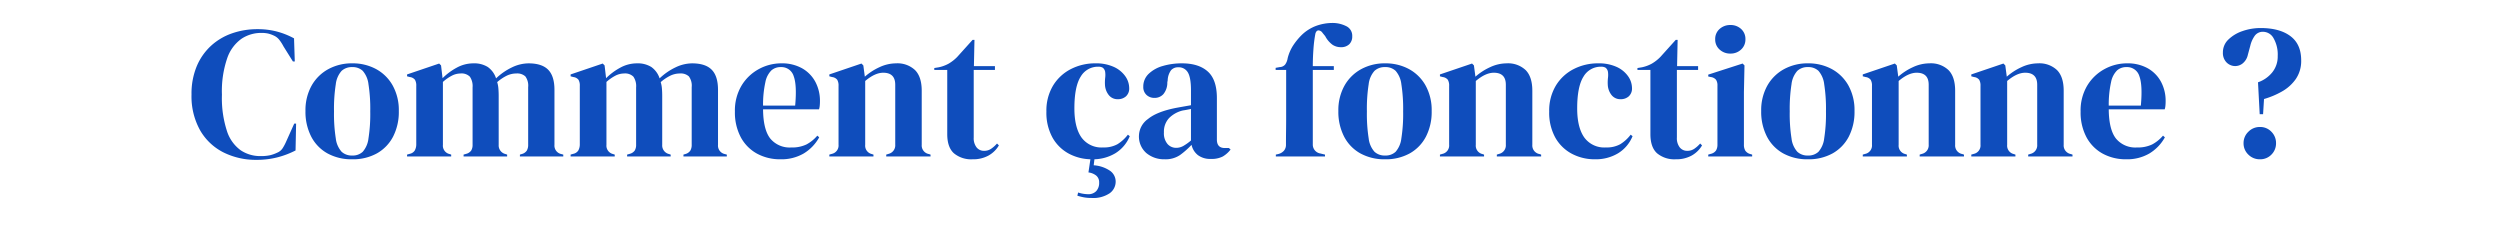 <svg xmlns="http://www.w3.org/2000/svg" width="719" height="66" viewBox="0 0 719 66"><g transform="translate(-207 -4625)"><rect width="719" height="66" transform="translate(207 4625)" fill="#fff"/><path d="M19.764.972a20.785,20.785,0,0,1-9.477-2.133A16.068,16.068,0,0,1,3.564-7.506,19.984,19.984,0,0,1,1.08-17.82a20.467,20.467,0,0,1,1.512-8.154A16.788,16.788,0,0,1,6.723-31.86a17.353,17.353,0,0,1,6.048-3.564,22.029,22.029,0,0,1,7.263-1.188,21.646,21.646,0,0,1,5.67.7,22.111,22.111,0,0,1,4.86,1.944l.216,6.642h-.54l-2.7-4.32a12.686,12.686,0,0,0-1.188-1.863,4.148,4.148,0,0,0-1.62-1.269,8.474,8.474,0,0,0-1.593-.567,8.591,8.591,0,0,0-1.971-.189,10.2,10.2,0,0,0-5.7,1.674,11.355,11.355,0,0,0-4.1,5.535A29.275,29.275,0,0,0,9.828-17.766a30.568,30.568,0,0,0,1.458,10.5,10.917,10.917,0,0,0,3.969,5.508A10.063,10.063,0,0,0,20.9-.108a12.432,12.432,0,0,0,2.754-.243A10.38,10.38,0,0,0,25.7-1.08,3.348,3.348,0,0,0,27.27-2.349a13.275,13.275,0,0,0,.972-1.809L30.618-9.45h.54L31-1.728A24.812,24.812,0,0,1,25.92.216,23.638,23.638,0,0,1,19.764.972ZM47.3.81a14.3,14.3,0,0,1-7.128-1.7,11.629,11.629,0,0,1-4.671-4.833,15.563,15.563,0,0,1-1.647-7.344,14.475,14.475,0,0,1,1.755-7.29,12.2,12.2,0,0,1,4.806-4.752A14.074,14.074,0,0,1,47.3-26.784a14.1,14.1,0,0,1,6.858,1.647,12.062,12.062,0,0,1,4.779,4.725A14.589,14.589,0,0,1,60.7-13.068,15.524,15.524,0,0,1,59.049-5.7,11.716,11.716,0,0,1,54.4-.891,14.152,14.152,0,0,1,47.3.81Zm0-1.08a4.2,4.2,0,0,0,3.024-1.08,7.062,7.062,0,0,0,1.647-3.834,45.071,45.071,0,0,0,.513-7.776,45.489,45.489,0,0,0-.513-7.83,7.062,7.062,0,0,0-1.647-3.834A4.2,4.2,0,0,0,47.3-25.7a4.3,4.3,0,0,0-3.051,1.08,6.929,6.929,0,0,0-1.674,3.834,45.489,45.489,0,0,0-.513,7.83,45.071,45.071,0,0,0,.513,7.776A6.929,6.929,0,0,0,44.253-1.35,4.3,4.3,0,0,0,47.3-.27ZM63.072,0V-.54l.756-.216a2.275,2.275,0,0,0,1.431-.918A3.578,3.578,0,0,0,65.718-3.4V-20.3a3.217,3.217,0,0,0-.378-1.755,2.178,2.178,0,0,0-1.458-.783l-.81-.216v-.54l9.234-3.132.54.54.432,3.672a17.516,17.516,0,0,1,4.077-3.024,9.91,9.91,0,0,1,4.779-1.242,7.336,7.336,0,0,1,4.158,1.053,6.444,6.444,0,0,1,2.376,3.267,17.449,17.449,0,0,1,4.563-3.159,11.15,11.15,0,0,1,4.779-1.161q3.834,0,5.643,1.836t1.809,5.778V-3.348A2.473,2.473,0,0,0,107.406-.7L108-.54V0H95.526V-.54l.54-.162A2.482,2.482,0,0,0,97.5-1.674,3.231,3.231,0,0,0,97.9-3.4V-19.926a4.5,4.5,0,0,0-.81-3.105,3.477,3.477,0,0,0-2.592-.837,6.35,6.35,0,0,0-2.727.621,12.706,12.706,0,0,0-2.781,1.863,8.6,8.6,0,0,1,.351,1.89q.081,1.026.081,2.16V-3.348A2.539,2.539,0,0,0,91.368-.7l.486.162V0H79.326V-.54l.756-.216A2.541,2.541,0,0,0,81.513-1.7a3.088,3.088,0,0,0,.4-1.7v-16.47a4.756,4.756,0,0,0-.783-3.078,3.354,3.354,0,0,0-2.673-.918,5.512,5.512,0,0,0-2.484.621,12.389,12.389,0,0,0-2.592,1.809v18.09A2.464,2.464,0,0,0,75.276-.7l.486.162V0Zm47.034,0V-.54l.756-.216a2.275,2.275,0,0,0,1.431-.918,3.578,3.578,0,0,0,.459-1.728V-20.3a3.217,3.217,0,0,0-.378-1.755,2.178,2.178,0,0,0-1.458-.783l-.81-.216v-.54l9.234-3.132.54.54.432,3.672a17.517,17.517,0,0,1,4.077-3.024,9.91,9.91,0,0,1,4.779-1.242,7.336,7.336,0,0,1,4.158,1.053,6.444,6.444,0,0,1,2.376,3.267,17.449,17.449,0,0,1,4.563-3.159,11.15,11.15,0,0,1,4.779-1.161q3.834,0,5.643,1.836T152.5-19.17V-3.348A2.473,2.473,0,0,0,154.44-.7l.594.162V0H142.56V-.54L143.1-.7a2.481,2.481,0,0,0,1.431-.972,3.231,3.231,0,0,0,.4-1.728V-19.926a4.5,4.5,0,0,0-.81-3.105,3.477,3.477,0,0,0-2.592-.837,6.35,6.35,0,0,0-2.727.621,12.706,12.706,0,0,0-2.781,1.863,8.6,8.6,0,0,1,.351,1.89q.081,1.026.081,2.16V-3.348A2.539,2.539,0,0,0,138.4-.7l.486.162V0H126.36V-.54l.756-.216a2.541,2.541,0,0,0,1.431-.945,3.088,3.088,0,0,0,.4-1.7v-16.47a4.756,4.756,0,0,0-.783-3.078,3.354,3.354,0,0,0-2.673-.918,5.512,5.512,0,0,0-2.484.621,12.389,12.389,0,0,0-2.592,1.809v18.09A2.464,2.464,0,0,0,122.31-.7l.486.162V0Zm60.588-26.784a11.819,11.819,0,0,1,5.994,1.431,9.761,9.761,0,0,1,3.807,3.888,11.6,11.6,0,0,1,1.323,5.589q0,.594-.054,1.215a4.829,4.829,0,0,1-.216,1.107H165.456q.054,5.832,2.079,8.4a7.205,7.205,0,0,0,6.021,2.565,9.547,9.547,0,0,0,4.374-.864,10.694,10.694,0,0,0,3.132-2.538l.54.486a12.419,12.419,0,0,1-4.455,4.644A12.7,12.7,0,0,1,170.478.81a13.794,13.794,0,0,1-6.8-1.647,11.627,11.627,0,0,1-4.644-4.725,15.159,15.159,0,0,1-1.674-7.344,13.918,13.918,0,0,1,1.944-7.533,13.077,13.077,0,0,1,4.995-4.725A13.461,13.461,0,0,1,170.694-26.784Zm-.162,1.08a3.979,3.979,0,0,0-2.673.945,6.461,6.461,0,0,0-1.728,3.348,30.034,30.034,0,0,0-.675,6.777h9.234q.54-5.886-.432-8.478A3.668,3.668,0,0,0,170.532-25.7ZM184.518,0V-.54l.756-.216a2.464,2.464,0,0,0,1.89-2.646V-20.3a3.217,3.217,0,0,0-.378-1.755,2.178,2.178,0,0,0-1.458-.783l-.81-.216v-.54l9.234-3.132.54.54.432,3.24A17,17,0,0,1,198.99-25.7a11.287,11.287,0,0,1,4.7-1.08,7.356,7.356,0,0,1,5.481,1.944q1.917,1.944,1.917,5.94V-3.348A2.494,2.494,0,0,0,213.138-.7l.486.162V0H200.88V-.54l.7-.216a2.514,2.514,0,0,0,1.89-2.646V-20.628q0-3.456-3.456-3.456-2.376,0-5.184,2.376v18.36A2.464,2.464,0,0,0,196.722-.7l.486.162V0Zm41.2.81a7.743,7.743,0,0,1-5.373-1.728q-1.917-1.728-1.917-5.508V-24.894H214.7v-.54l1.3-.216a10.277,10.277,0,0,0,2.889-1.08,11.747,11.747,0,0,0,2.4-1.89l4.428-4.914h.54l-.162,7.56h6.048v1.08h-6.1v19.44a4.277,4.277,0,0,0,.837,2.862,2.69,2.69,0,0,0,2.133.972,3.559,3.559,0,0,0,2-.567,8.86,8.86,0,0,0,1.728-1.539l.54.54A7.963,7.963,0,0,1,230.31-.27,9.115,9.115,0,0,1,225.72.81Zm34.4,0a13.984,13.984,0,0,1-6.669-1.593A11.79,11.79,0,0,1,248.7-5.427a14.785,14.785,0,0,1-1.755-7.479,13.962,13.962,0,0,1,1.917-7.479,12.78,12.78,0,0,1,5.13-4.752,15.22,15.22,0,0,1,7.047-1.647,12.276,12.276,0,0,1,5.292,1.026,8.1,8.1,0,0,1,3.294,2.673,5.963,5.963,0,0,1,1.134,3.429,3.018,3.018,0,0,1-.918,2.349,3.39,3.39,0,0,1-2.376.837,3.183,3.183,0,0,1-2.538-1.134,5.128,5.128,0,0,1-1.134-2.97,11.912,11.912,0,0,1,.054-2.025,6.725,6.725,0,0,0,0-1.7,1.9,1.9,0,0,0-.675-1.215,2.322,2.322,0,0,0-1.269-.3,5.714,5.714,0,0,0-5.1,2.862q-1.809,2.862-1.809,9.126,0,5.454,2.025,8.343a7.1,7.1,0,0,0,6.237,2.889,8.058,8.058,0,0,0,4.1-.918,11.179,11.179,0,0,0,3.024-2.754l.54.432A10.338,10.338,0,0,1,266.76-.918,12.421,12.421,0,0,1,260.118.81Zm-1.08,3.78.7-4.7h1.134l-.324,2.646a9.428,9.428,0,0,1,4.752,1.62,3.787,3.787,0,0,1,1.566,3.078,4.1,4.1,0,0,1-1.728,3.348,8.439,8.439,0,0,1-5.238,1.35,11.573,11.573,0,0,1-2.241-.189,17.7,17.7,0,0,1-1.809-.459l.216-.918a9.73,9.73,0,0,0,2.862.486,3.066,3.066,0,0,0,2.349-.891,3.446,3.446,0,0,0,.837-2.457,2.462,2.462,0,0,0-.837-2A4.474,4.474,0,0,0,259.038,4.59ZM280.962.81A7.935,7.935,0,0,1,275.7-.972a6.308,6.308,0,0,1-2.133-5.13,6.064,6.064,0,0,1,2.592-4.671q2.592-2.133,8.154-3.213.864-.162,1.944-.351t2.268-.4v-4.266q0-3.672-.891-5.157a3.012,3.012,0,0,0-2.781-1.485,2.627,2.627,0,0,0-2.052.837,5.151,5.151,0,0,0-.972,2.889l-.108.594a5.173,5.173,0,0,1-1.134,3.4,3.361,3.361,0,0,1-2.538,1.08,3.254,3.254,0,0,1-2.322-.864,3.037,3.037,0,0,1-.918-2.322,5.018,5.018,0,0,1,1.539-3.726,9.61,9.61,0,0,1,4.077-2.268,19.218,19.218,0,0,1,5.508-.756q4.806,0,7.425,2.349t2.619,7.641V-4.86q0,2.43,2.268,2.43h1.188l.486.432a7.976,7.976,0,0,1-2.241,2,6.913,6.913,0,0,1-3.429.7,5.826,5.826,0,0,1-3.753-1.107,5.174,5.174,0,0,1-1.809-2.943,22.527,22.527,0,0,1-3.321,2.943A7.4,7.4,0,0,1,280.962.81Zm3.294-3.294A4.18,4.18,0,0,0,286.281-3a14.456,14.456,0,0,0,2.241-1.593v-9.072l-1.08.216q-.54.108-1.242.216a8.272,8.272,0,0,0-3.969,2.187,5.7,5.7,0,0,0-1.485,4.131,4.734,4.734,0,0,0,1.026,3.321A3.263,3.263,0,0,0,284.256-2.484ZM312.93,0V-.54l.7-.162a3.164,3.164,0,0,0,1.62-.945,2.559,2.559,0,0,0,.594-1.755q0-2,.027-3.969t.027-3.969V-24.894h-3.024v-.594l1.188-.216a2.11,2.11,0,0,0,1.566-.756,4.29,4.29,0,0,0,.7-1.782,12.1,12.1,0,0,1,1.593-3.7,18.857,18.857,0,0,1,2.4-2.943,11.954,11.954,0,0,1,4.347-2.727,13.91,13.91,0,0,1,4.509-.783,8.69,8.69,0,0,1,3.942.891,3.05,3.05,0,0,1,1.782,2.943,3.046,3.046,0,0,1-.864,2.295,3.348,3.348,0,0,1-2.43.837,4.271,4.271,0,0,1-2.376-.7,7.16,7.16,0,0,1-2.106-2.484l-.756-.918a1.511,1.511,0,0,0-1.188-.729q-.594.027-.864.891a36.8,36.8,0,0,0-.567,4.428q-.189,2.538-.189,4.968h6.048v1.08h-6.048V-3.51a2.57,2.57,0,0,0,2.16,2.646l1.35.324V0Zm31.428.81a14.3,14.3,0,0,1-7.128-1.7,11.629,11.629,0,0,1-4.671-4.833,15.564,15.564,0,0,1-1.647-7.344,14.475,14.475,0,0,1,1.755-7.29,12.2,12.2,0,0,1,4.806-4.752,14.074,14.074,0,0,1,6.885-1.674,14.1,14.1,0,0,1,6.858,1.647,12.063,12.063,0,0,1,4.779,4.725,14.589,14.589,0,0,1,1.755,7.344A15.524,15.524,0,0,1,356.1-5.7a11.716,11.716,0,0,1-4.644,4.806A14.152,14.152,0,0,1,344.358.81Zm0-1.08a4.2,4.2,0,0,0,3.024-1.08,7.062,7.062,0,0,0,1.647-3.834,45.07,45.07,0,0,0,.513-7.776,45.488,45.488,0,0,0-.513-7.83,7.062,7.062,0,0,0-1.647-3.834,4.2,4.2,0,0,0-3.024-1.08,4.3,4.3,0,0,0-3.051,1.08,6.929,6.929,0,0,0-1.674,3.834,45.488,45.488,0,0,0-.513,7.83,45.07,45.07,0,0,0,.513,7.776,6.929,6.929,0,0,0,1.674,3.834A4.3,4.3,0,0,0,344.358-.27ZM360.126,0V-.54l.756-.216a2.464,2.464,0,0,0,1.89-2.646V-20.3a3.217,3.217,0,0,0-.378-1.755,2.178,2.178,0,0,0-1.458-.783l-.81-.216v-.54l9.234-3.132.54.54.432,3.24A17,17,0,0,1,374.6-25.7a11.287,11.287,0,0,1,4.7-1.08,7.356,7.356,0,0,1,5.481,1.944q1.917,1.944,1.917,5.94V-3.348A2.494,2.494,0,0,0,388.746-.7l.486.162V0H376.488V-.54l.7-.216A2.514,2.514,0,0,0,379.08-3.4V-20.628q0-3.456-3.456-3.456-2.376,0-5.184,2.376v18.36A2.464,2.464,0,0,0,372.33-.7l.486.162V0Zm44.6.81a13.984,13.984,0,0,1-6.669-1.593,11.79,11.79,0,0,1-4.752-4.644,14.785,14.785,0,0,1-1.755-7.479,13.962,13.962,0,0,1,1.917-7.479,12.779,12.779,0,0,1,5.13-4.752,15.22,15.22,0,0,1,7.047-1.647,12.276,12.276,0,0,1,5.292,1.026,8.1,8.1,0,0,1,3.294,2.673,5.963,5.963,0,0,1,1.134,3.429,3.018,3.018,0,0,1-.918,2.349,3.39,3.39,0,0,1-2.376.837,3.183,3.183,0,0,1-2.538-1.134,5.128,5.128,0,0,1-1.134-2.97,11.912,11.912,0,0,1,.054-2.025,6.725,6.725,0,0,0,0-1.7,1.9,1.9,0,0,0-.675-1.215,2.322,2.322,0,0,0-1.269-.3,5.714,5.714,0,0,0-5.1,2.862q-1.809,2.862-1.809,9.126,0,5.454,2.025,8.343a7.1,7.1,0,0,0,6.237,2.889,8.058,8.058,0,0,0,4.1-.918,11.179,11.179,0,0,0,3.024-2.754l.54.432a10.338,10.338,0,0,1-4.158,4.914A12.421,12.421,0,0,1,404.73.81Zm23.22,0a7.743,7.743,0,0,1-5.373-1.728q-1.917-1.728-1.917-5.508V-24.894h-3.726v-.54l1.3-.216a10.278,10.278,0,0,0,2.889-1.08,11.747,11.747,0,0,0,2.4-1.89l4.428-4.914h.54l-.162,7.56h6.048v1.08h-6.1v19.44a4.277,4.277,0,0,0,.837,2.862,2.69,2.69,0,0,0,2.133.972,3.558,3.558,0,0,0,2-.567,8.859,8.859,0,0,0,1.728-1.539l.54.54A7.963,7.963,0,0,1,432.54-.27,9.115,9.115,0,0,1,427.95.81Zm15.714-30.4a4.432,4.432,0,0,1-3.105-1.161A3.815,3.815,0,0,1,439.29-33.7a3.794,3.794,0,0,1,1.269-2.97,4.493,4.493,0,0,1,3.105-1.134,4.394,4.394,0,0,1,3.078,1.134,3.832,3.832,0,0,1,1.242,2.97,3.854,3.854,0,0,1-1.242,2.943A4.335,4.335,0,0,1,443.664-29.592ZM437.292,0V-.54l.756-.216a2.511,2.511,0,0,0,1.485-.972,3.231,3.231,0,0,0,.405-1.728v-16.9a2.928,2.928,0,0,0-.405-1.7,2.3,2.3,0,0,0-1.485-.783L437.292-23v-.54l9.882-3.186.54.54-.162,7.668V-3.4a3.231,3.231,0,0,0,.4,1.728,2.481,2.481,0,0,0,1.431.972l.54.162V0Zm28.674.81a14.3,14.3,0,0,1-7.128-1.7,11.629,11.629,0,0,1-4.671-4.833,15.564,15.564,0,0,1-1.647-7.344,14.475,14.475,0,0,1,1.755-7.29,12.2,12.2,0,0,1,4.806-4.752,14.074,14.074,0,0,1,6.885-1.674,14.1,14.1,0,0,1,6.858,1.647,12.063,12.063,0,0,1,4.779,4.725,14.589,14.589,0,0,1,1.755,7.344A15.524,15.524,0,0,1,477.711-5.7a11.716,11.716,0,0,1-4.644,4.806A14.152,14.152,0,0,1,465.966.81Zm0-1.08a4.2,4.2,0,0,0,3.024-1.08,7.062,7.062,0,0,0,1.647-3.834,45.07,45.07,0,0,0,.513-7.776,45.488,45.488,0,0,0-.513-7.83,7.062,7.062,0,0,0-1.647-3.834,4.2,4.2,0,0,0-3.024-1.08,4.3,4.3,0,0,0-3.051,1.08,6.929,6.929,0,0,0-1.674,3.834,45.488,45.488,0,0,0-.513,7.83,45.07,45.07,0,0,0,.513,7.776,6.929,6.929,0,0,0,1.674,3.834A4.3,4.3,0,0,0,465.966-.27ZM481.734,0V-.54l.756-.216A2.464,2.464,0,0,0,484.38-3.4V-20.3A3.217,3.217,0,0,0,484-22.059a2.178,2.178,0,0,0-1.458-.783l-.81-.216v-.54l9.234-3.132.54.54.432,3.24a17,17,0,0,1,4.266-2.754,11.287,11.287,0,0,1,4.7-1.08,7.356,7.356,0,0,1,5.481,1.944Q508.3-22.9,508.3-18.9V-3.348A2.494,2.494,0,0,0,510.354-.7l.486.162V0H498.1V-.54l.7-.216a2.514,2.514,0,0,0,1.89-2.646V-20.628q0-3.456-3.456-3.456-2.376,0-5.184,2.376v18.36A2.464,2.464,0,0,0,493.938-.7l.486.162V0Zm31.212,0V-.54l.756-.216a2.464,2.464,0,0,0,1.89-2.646V-20.3a3.217,3.217,0,0,0-.378-1.755,2.178,2.178,0,0,0-1.458-.783l-.81-.216v-.54l9.234-3.132.54.54.432,3.24a17,17,0,0,1,4.266-2.754,11.287,11.287,0,0,1,4.7-1.08A7.356,7.356,0,0,1,537.6-24.84q1.917,1.944,1.917,5.94V-3.348A2.5,2.5,0,0,0,541.566-.7l.486.162V0H529.308V-.54l.7-.216A2.514,2.514,0,0,0,531.9-3.4V-20.628q0-3.456-3.456-3.456-2.376,0-5.184,2.376v18.36A2.464,2.464,0,0,0,525.15-.7l.486.162V0Zm44.766-26.784a11.819,11.819,0,0,1,5.994,1.431,9.761,9.761,0,0,1,3.807,3.888,11.6,11.6,0,0,1,1.323,5.589q0,.594-.054,1.215a4.824,4.824,0,0,1-.216,1.107H552.474q.054,5.832,2.079,8.4a7.205,7.205,0,0,0,6.021,2.565,9.547,9.547,0,0,0,4.374-.864,10.694,10.694,0,0,0,3.132-2.538l.54.486a12.419,12.419,0,0,1-4.455,4.644A12.7,12.7,0,0,1,557.5.81a13.794,13.794,0,0,1-6.8-1.647,11.627,11.627,0,0,1-4.644-4.725,15.159,15.159,0,0,1-1.674-7.344,13.918,13.918,0,0,1,1.944-7.533,13.077,13.077,0,0,1,4.995-4.725A13.461,13.461,0,0,1,557.712-26.784Zm-.162,1.08a3.979,3.979,0,0,0-2.673.945,6.462,6.462,0,0,0-1.728,3.348,30.035,30.035,0,0,0-.675,6.777h9.234q.54-5.886-.432-8.478A3.668,3.668,0,0,0,557.55-25.7ZM595.89-12.15l-.486-9.18a9.127,9.127,0,0,0,4.1-2.862,7.252,7.252,0,0,0,1.566-4.7,9.432,9.432,0,0,0-1.188-5.1,3.469,3.469,0,0,0-2.97-1.863,2.859,2.859,0,0,0-2.4,1.08,8.135,8.135,0,0,0-1.323,2.916l-.7,2.592a4.34,4.34,0,0,1-1.647,2.619,3.453,3.453,0,0,1-2.43.621,3.5,3.5,0,0,1-2.187-1.161,3.876,3.876,0,0,1-.918-2.727,5.046,5.046,0,0,1,1.593-3.726,10.747,10.747,0,0,1,4.077-2.43,15.667,15.667,0,0,1,5.184-.864q5.454,0,8.559,2.322t3.1,6.966a9.111,9.111,0,0,1-1.566,5.4,12.091,12.091,0,0,1-4.023,3.591,23.763,23.763,0,0,1-5.1,2.133l-.27,4.374ZM595.944.81a4.572,4.572,0,0,1-3.321-1.35,4.437,4.437,0,0,1-1.377-3.294A4.464,4.464,0,0,1,592.623-7.1a4.526,4.526,0,0,1,3.321-1.377A4.413,4.413,0,0,1,599.265-7.1a4.555,4.555,0,0,1,1.323,3.267A4.529,4.529,0,0,1,599.265-.54,4.457,4.457,0,0,1,595.944.81Z" transform="translate(261 4670)" fill="#0f4dbc"/></g></svg>